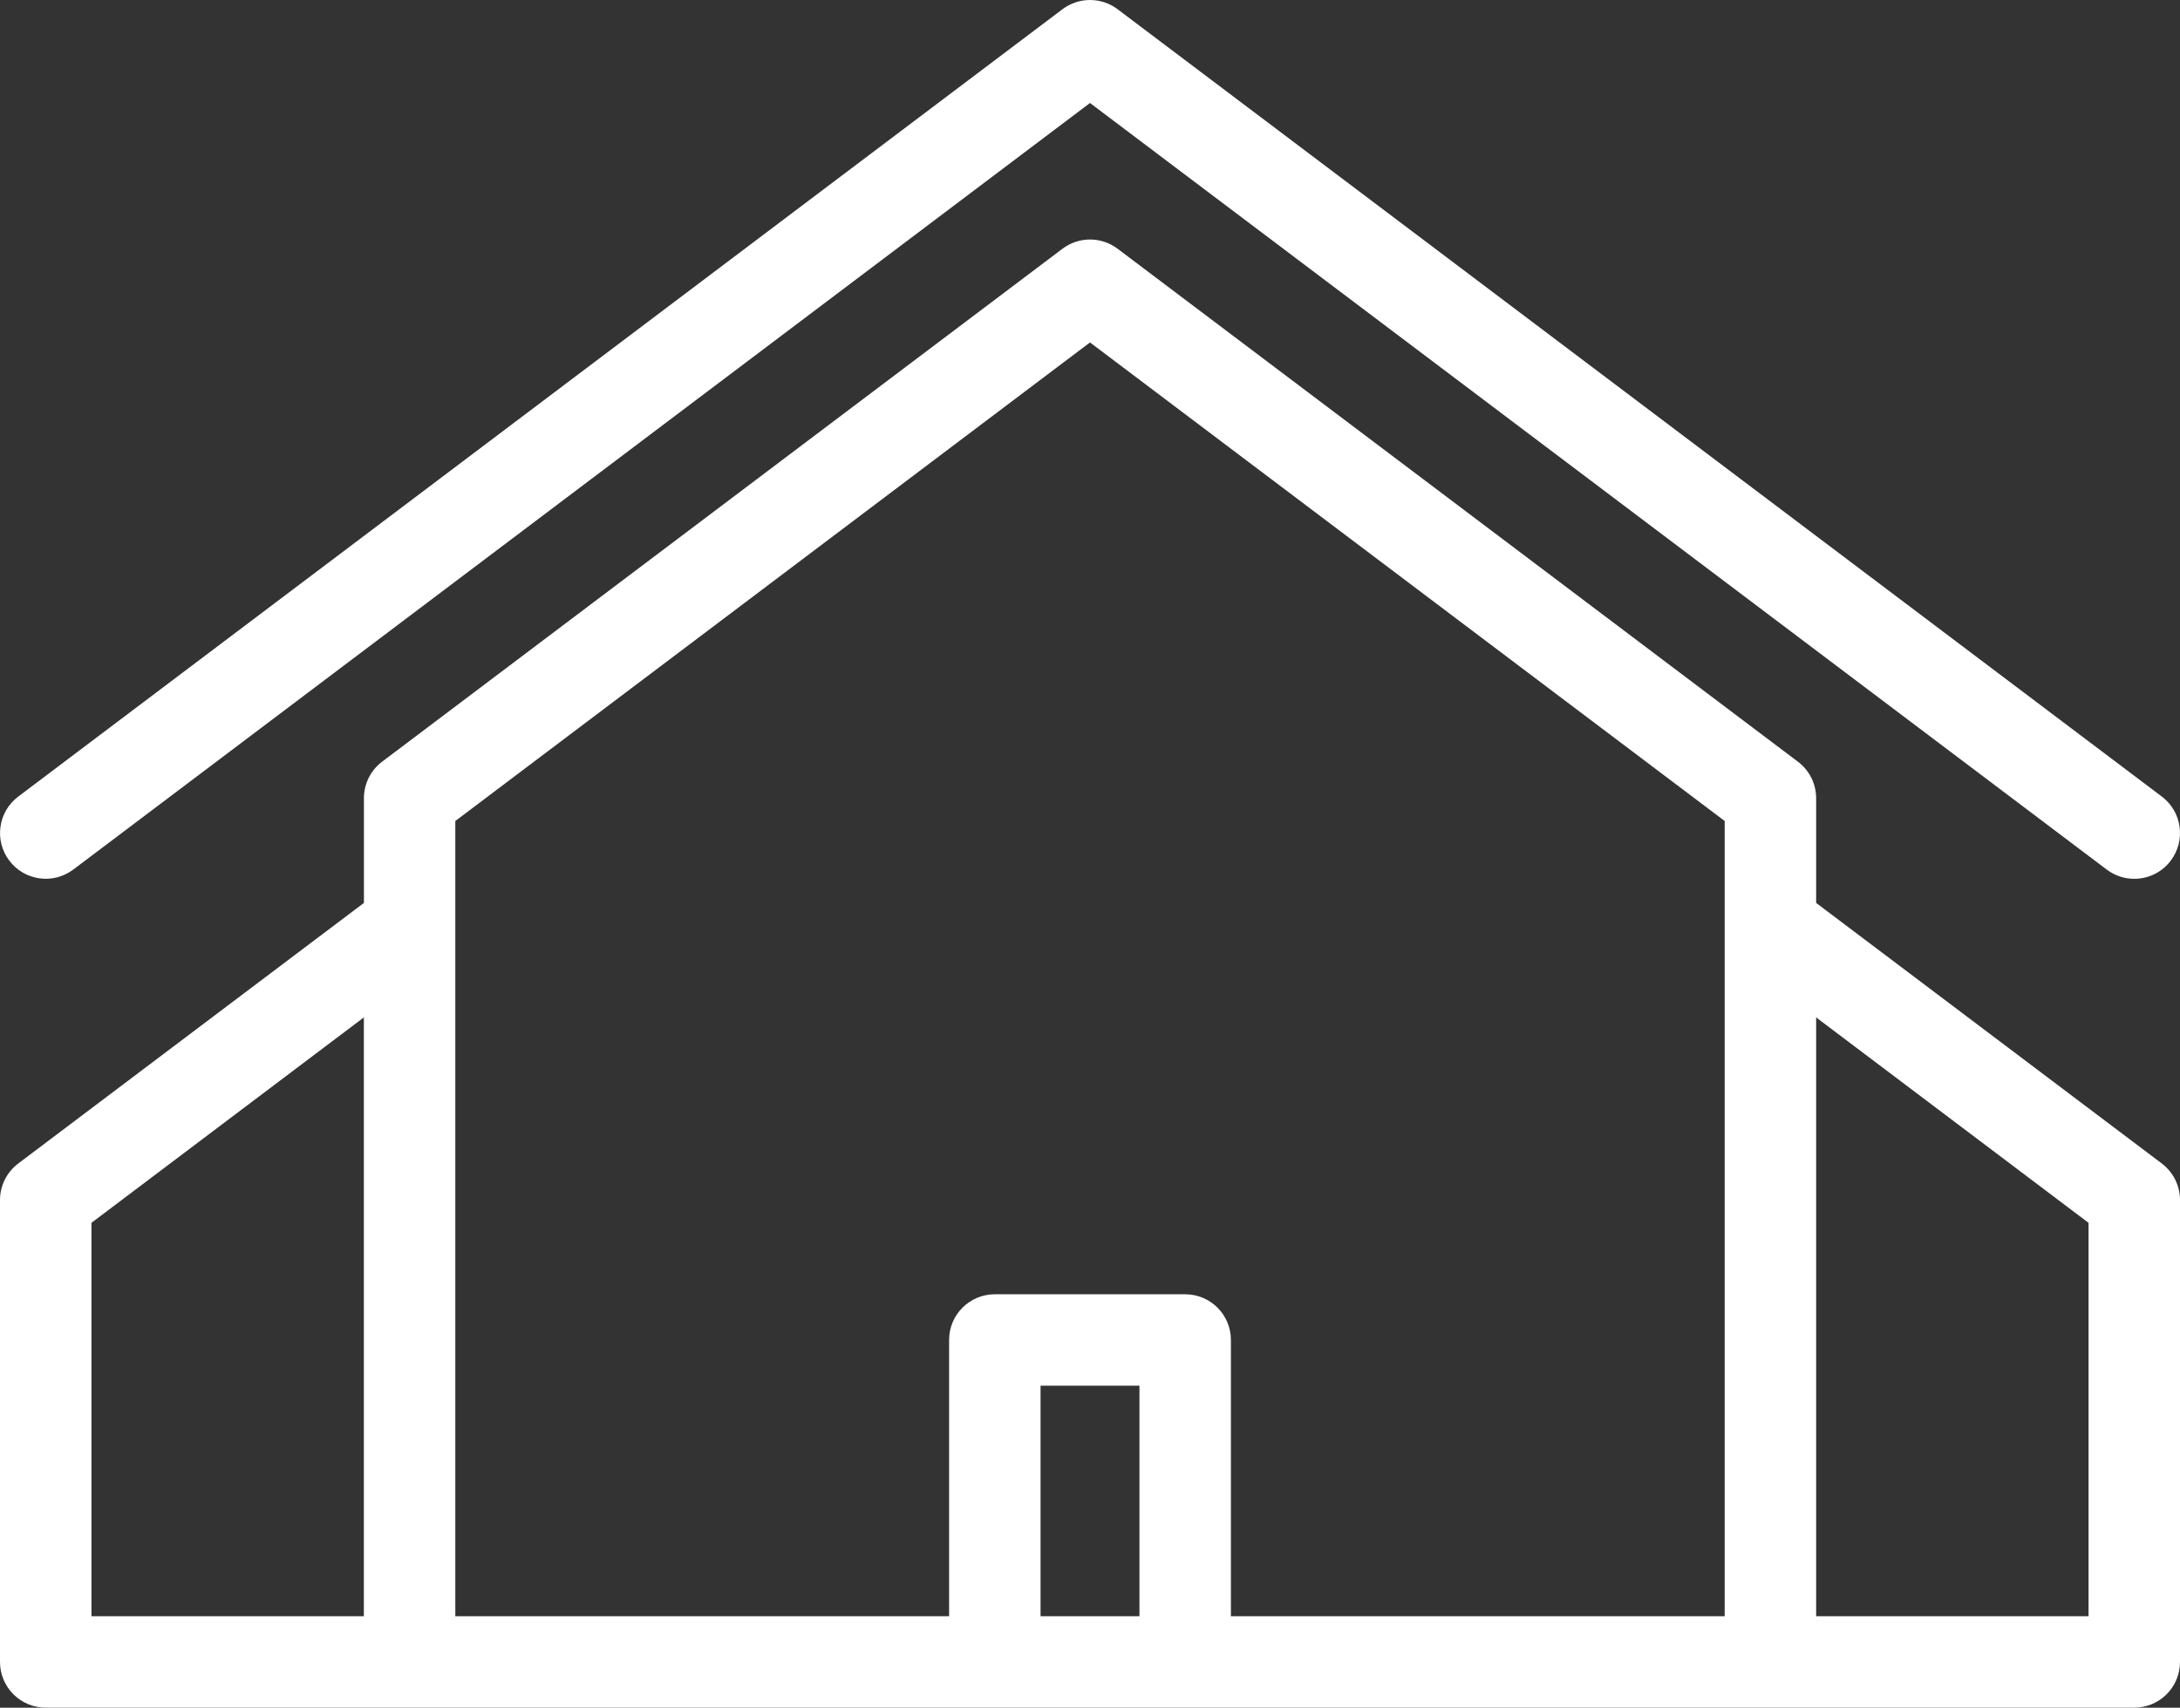 <?xml version="1.0" encoding="UTF-8"?><svg id="layer-2" xmlns="http://www.w3.org/2000/svg" viewBox="0 0 333.72 261.46"><rect x="0" y="0" width="333.72" height="261.46" fill="#333333" stroke="none"/><defs><style>.cls-1{fill:#fff;}</style></defs><g id="layer-1-2"><g><path class="cls-1" d="M330.94,178.14l-52.92-39.9v-16.03c0-2.2-1.03-4.27-2.79-5.59L171.08,38.08c-2.5-1.88-5.93-1.88-8.43,0L58.49,116.62c-1.75,1.32-2.78,3.39-2.78,5.59v16.03L2.79,178.14C1.03,179.47,0,181.54,0,183.73v70.72c0,3.87,3.13,7,7,7H326.72c3.87,0,7-3.13,7-7v-70.72c0-2.2-1.03-4.27-2.79-5.59h0Zm-156.51,69.31h-15.14v-35.29h15.14v35.29h0Zm14,0v-42.29c0-3.87-3.13-7-7-7h-29.14c-3.87,0-7,3.13-7,7v42.29H69.7V125.7L166.86,52.43l97.16,73.27v121.75h-75.59ZM14,187.22l41.7-31.45v91.68H14v-60.23Zm305.72,60.23h-41.7v-91.68l41.7,31.45v60.23Z"/><path class="cls-1" d="M11.21,133.14L166.86,15.77l155.65,117.37c1.26,.95,2.74,1.41,4.21,1.41,2.12,0,4.22-.96,5.59-2.79,2.33-3.09,1.71-7.48-1.37-9.8L171.08,1.41c-2.5-1.88-5.93-1.88-8.43,0L2.79,121.96c-3.09,2.33-3.7,6.72-1.37,9.8,2.33,3.09,6.72,3.7,9.8,1.37Z"/></g></g></svg>